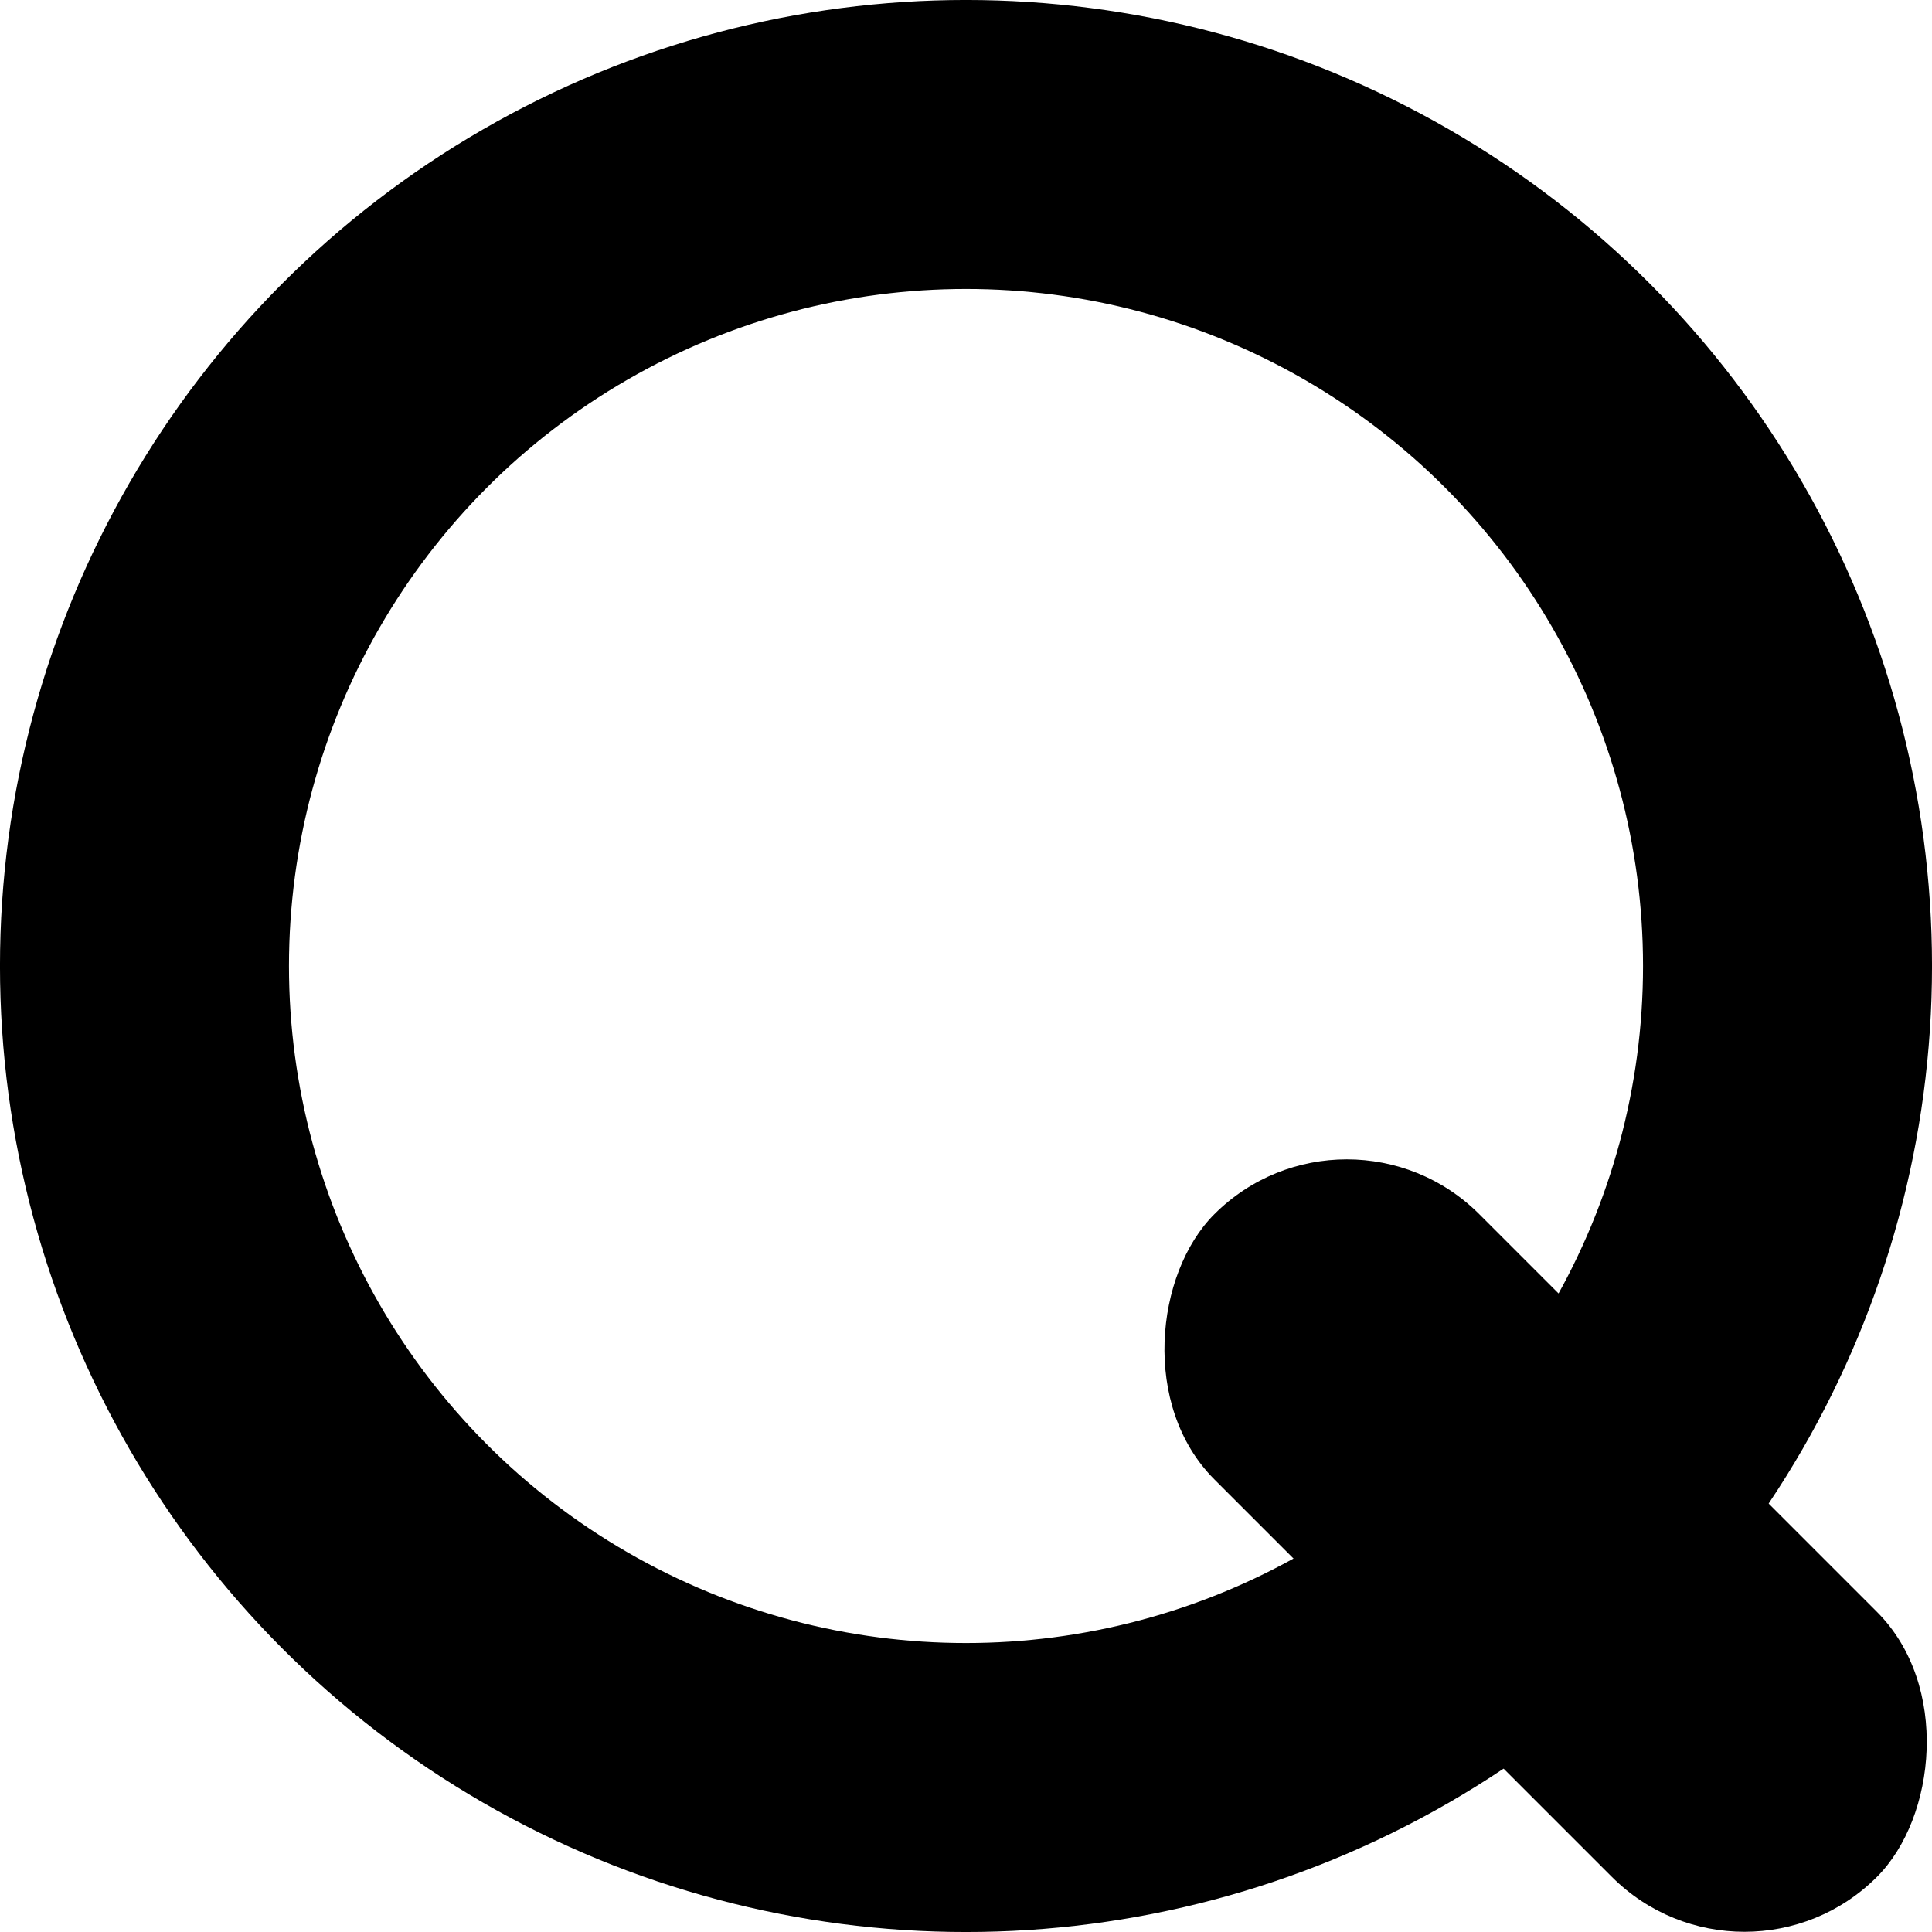 <?xml version="1.0" encoding="UTF-8" standalone="no"?>
<!-- Created with Inkscape (http://www.inkscape.org/) -->

<svg
   width="50mm"
   height="50mm"
   viewBox="0 0 50 50"
   version="1.1"
   id="svg5"
   inkscape:version="1.2 (dc2aedaf03, 2022-05-15)"
   sodipodi:docname="quizlet.svg"
   xmlns:inkscape="http://www.inkscape.org/namespaces/inkscape"
   xmlns:sodipodi="http://sodipodi.sourceforge.net/DTD/sodipodi-0.dtd"
   xmlns="http://www.w3.org/2000/svg"
   xmlns:svg="http://www.w3.org/2000/svg">
  <sodipodi:namedview
     id="namedview7"
     pagecolor="#ffffff"
     bordercolor="#666666"
     borderopacity="1.0"
     inkscape:showpageshadow="2"
     inkscape:pageopacity="0.0"
     inkscape:pagecheckerboard="0"
     inkscape:deskcolor="#d1d1d1"
     inkscape:document-units="mm"
     showgrid="false"
     inkscape:zoom="0.72515432"
     inkscape:cx="114.4584"
     inkscape:cy="74.466908"
     inkscape:window-width="1920"
     inkscape:window-height="1017"
     inkscape:window-x="1432"
     inkscape:window-y="-8"
     inkscape:window-maximized="1"
     inkscape:current-layer="layer1" />
  <defs
     id="defs2" />
  <g
     inkscape:label="Warstwa 1"
     inkscape:groupmode="layer"
     id="layer1">
    <circle
       style="fill:#000000;fill-opacity:0;stroke:#000000;stroke-width:7.479;stroke-dasharray:none;stroke-opacity:1"
       id="path61"
       cy="25"
       cx="25"
       r="21.261" />
    <rect
       style="fill:#000000;fill-opacity:1;stroke:none;stroke-width:9.593;stroke-linecap:butt;stroke-dasharray:none;stroke-opacity:1"
       id="rect3607"
       width="24.253"
       height="9.701"
       x="44.442"
       y="-4.851"
       rx="4.851"
       ry="4.851"
       transform="rotate(45)" />
  </g>
</svg>
